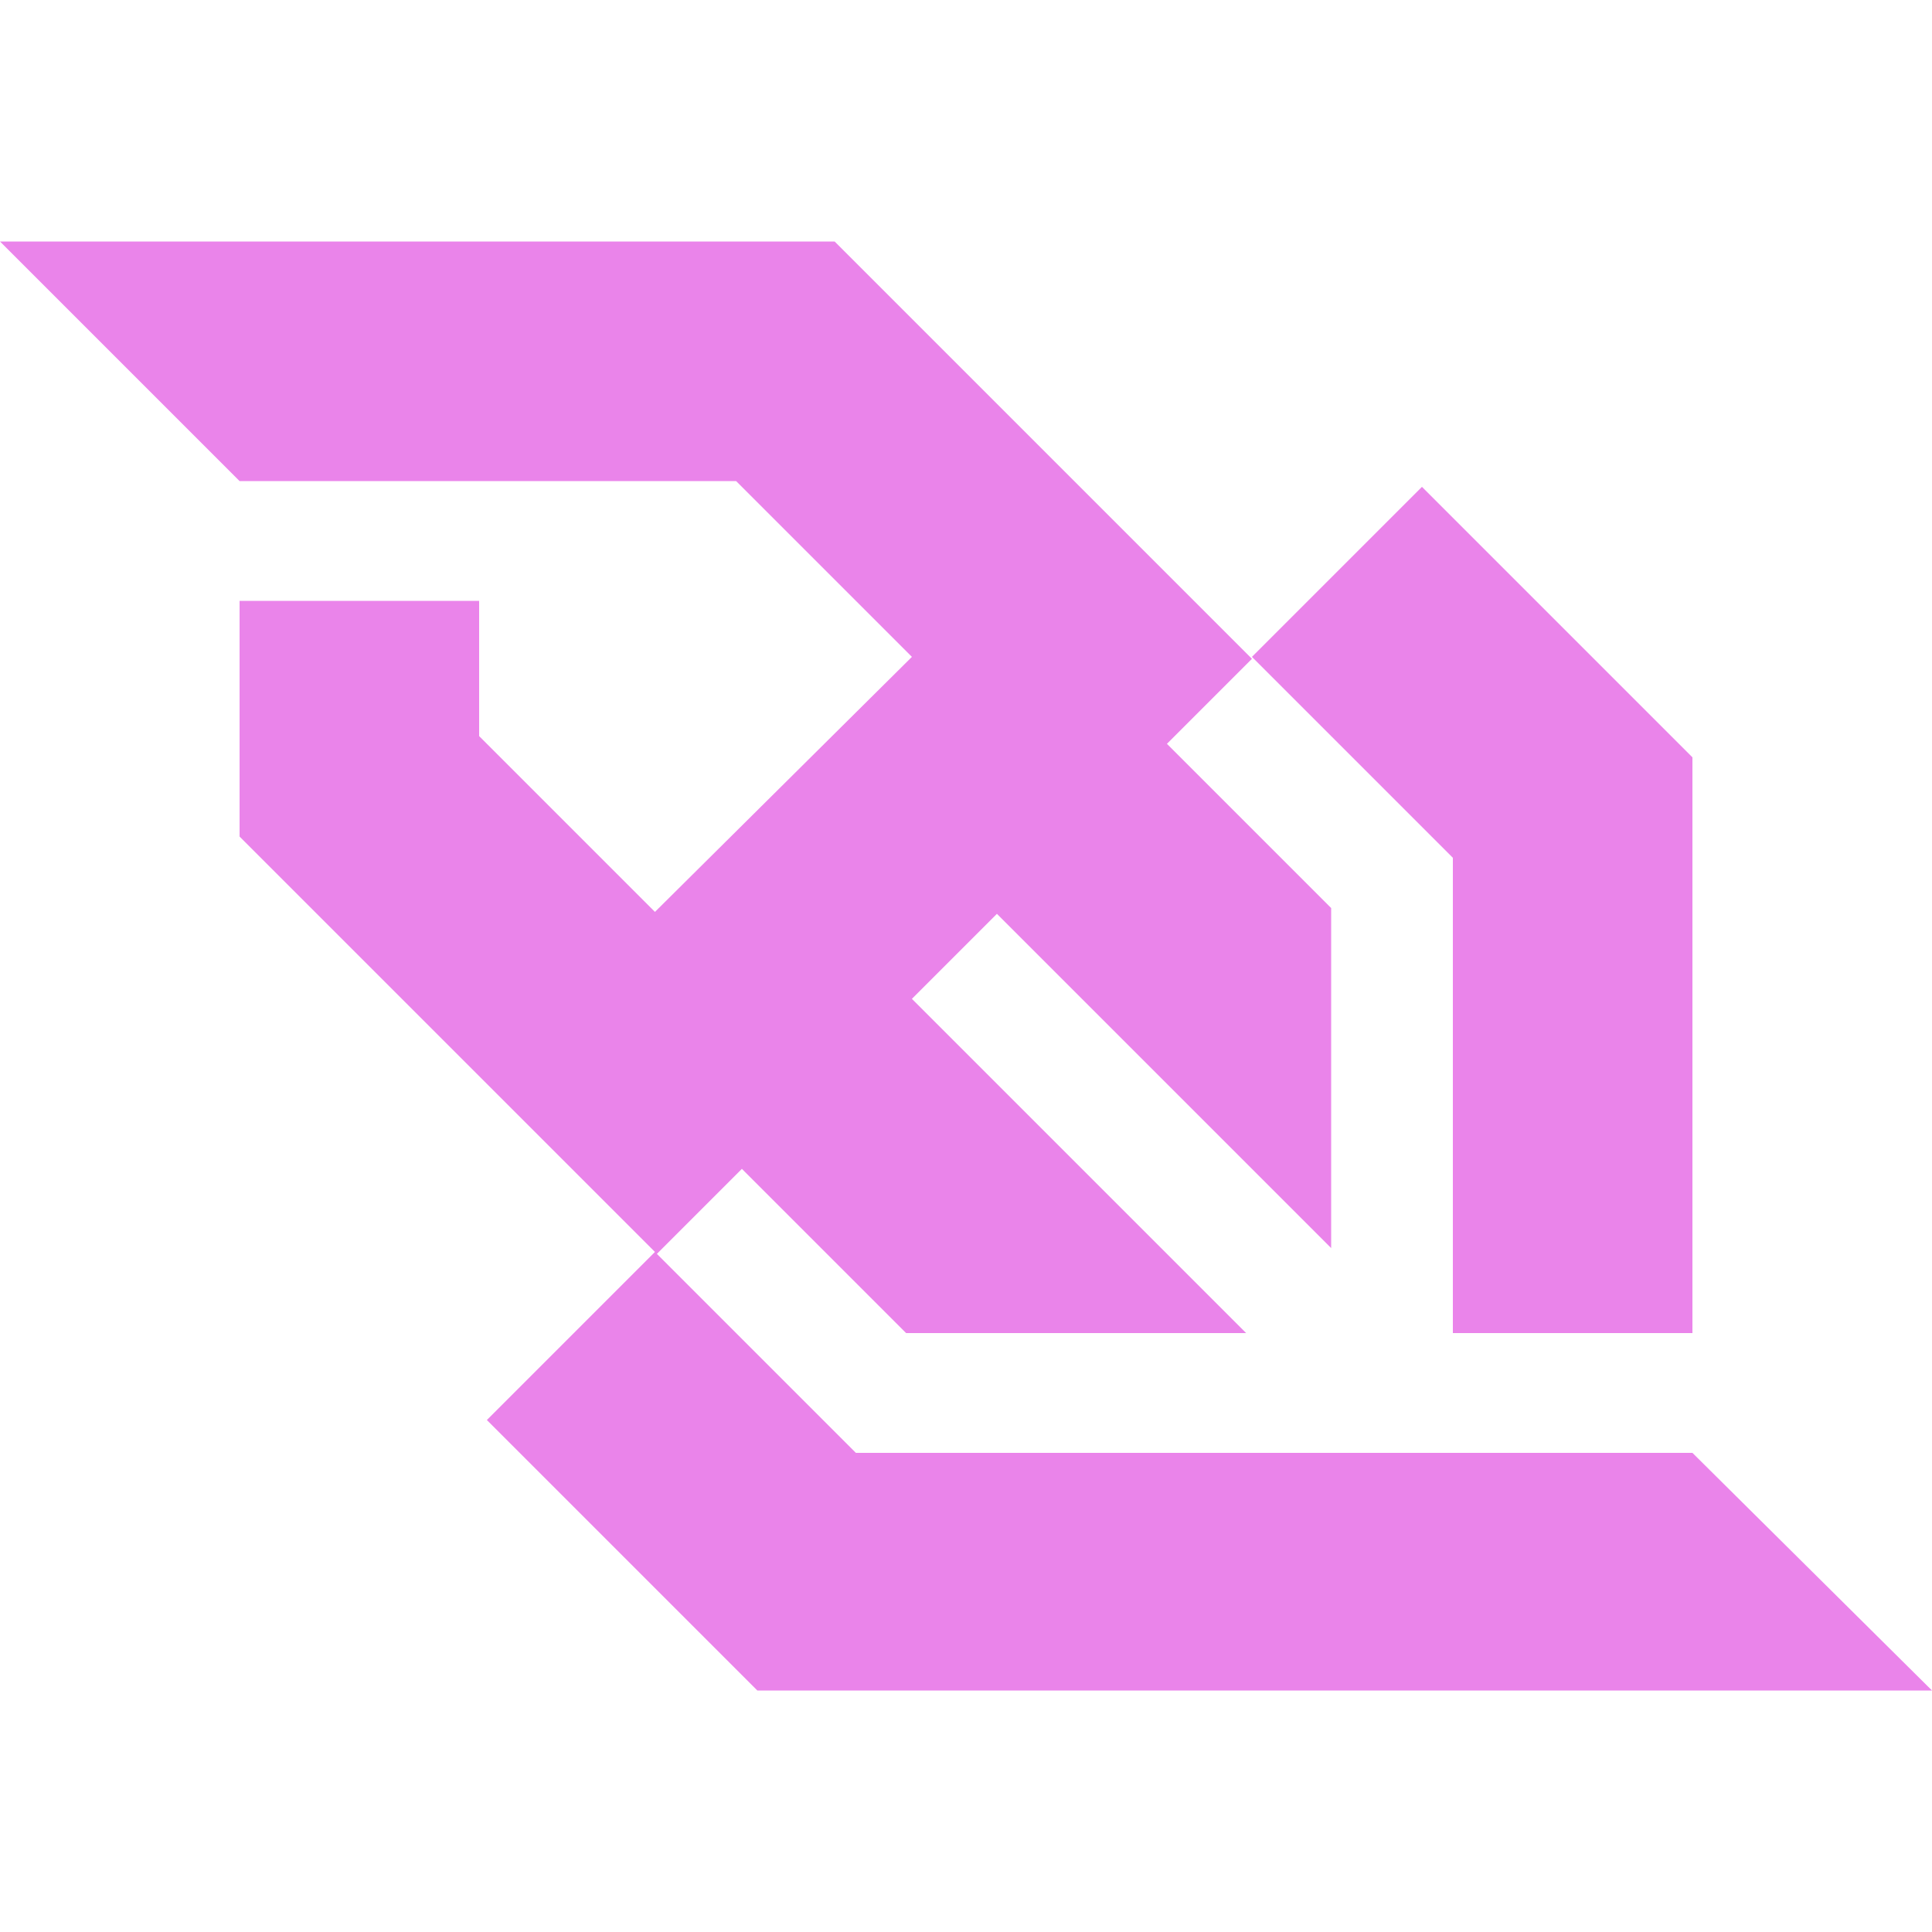 <?xml version="1.0" encoding="utf-8"?>
<!-- Generator: Adobe Illustrator 25.4.1, SVG Export Plug-In . SVG Version: 6.00 Build 0)  -->
<svg version="1.1" id="Layer_1" xmlns="http://www.w3.org/2000/svg" xmlns:xlink="http://www.w3.org/1999/xlink" x="0px" y="0px"
	 viewBox="0 0 100 100" style="enable-background:new 0 0 100 100;" xml:space="preserve">
<style type="text/css">
	.st0{fill:#EA84EA;}
</style>
<g>
	<path class="st0" d="M75.2,69h12.4V39.2l-14-14L64.8,34l10.4,10.4V69L75.2,69z M87.6,75.2H69.5H44.3L34,64.9l4.4-4.4l8.5,8.5h17.6
		L47.2,51.7l4.4-4.4l17.3,17.3V47l-8.5-8.5l4.4-4.4L43.2,12.5H22l0,0H0l12.4,12.4v0h0.1h25.6l9.1,9.1L33.9,47.2l-9.1-9.1v-7H12.4
		v12.2l21.5,21.5l-8.7,8.7l14,14h21.2H100l0,0L87.6,75.2L87.6,75.2z"/>
</g>
</svg>
